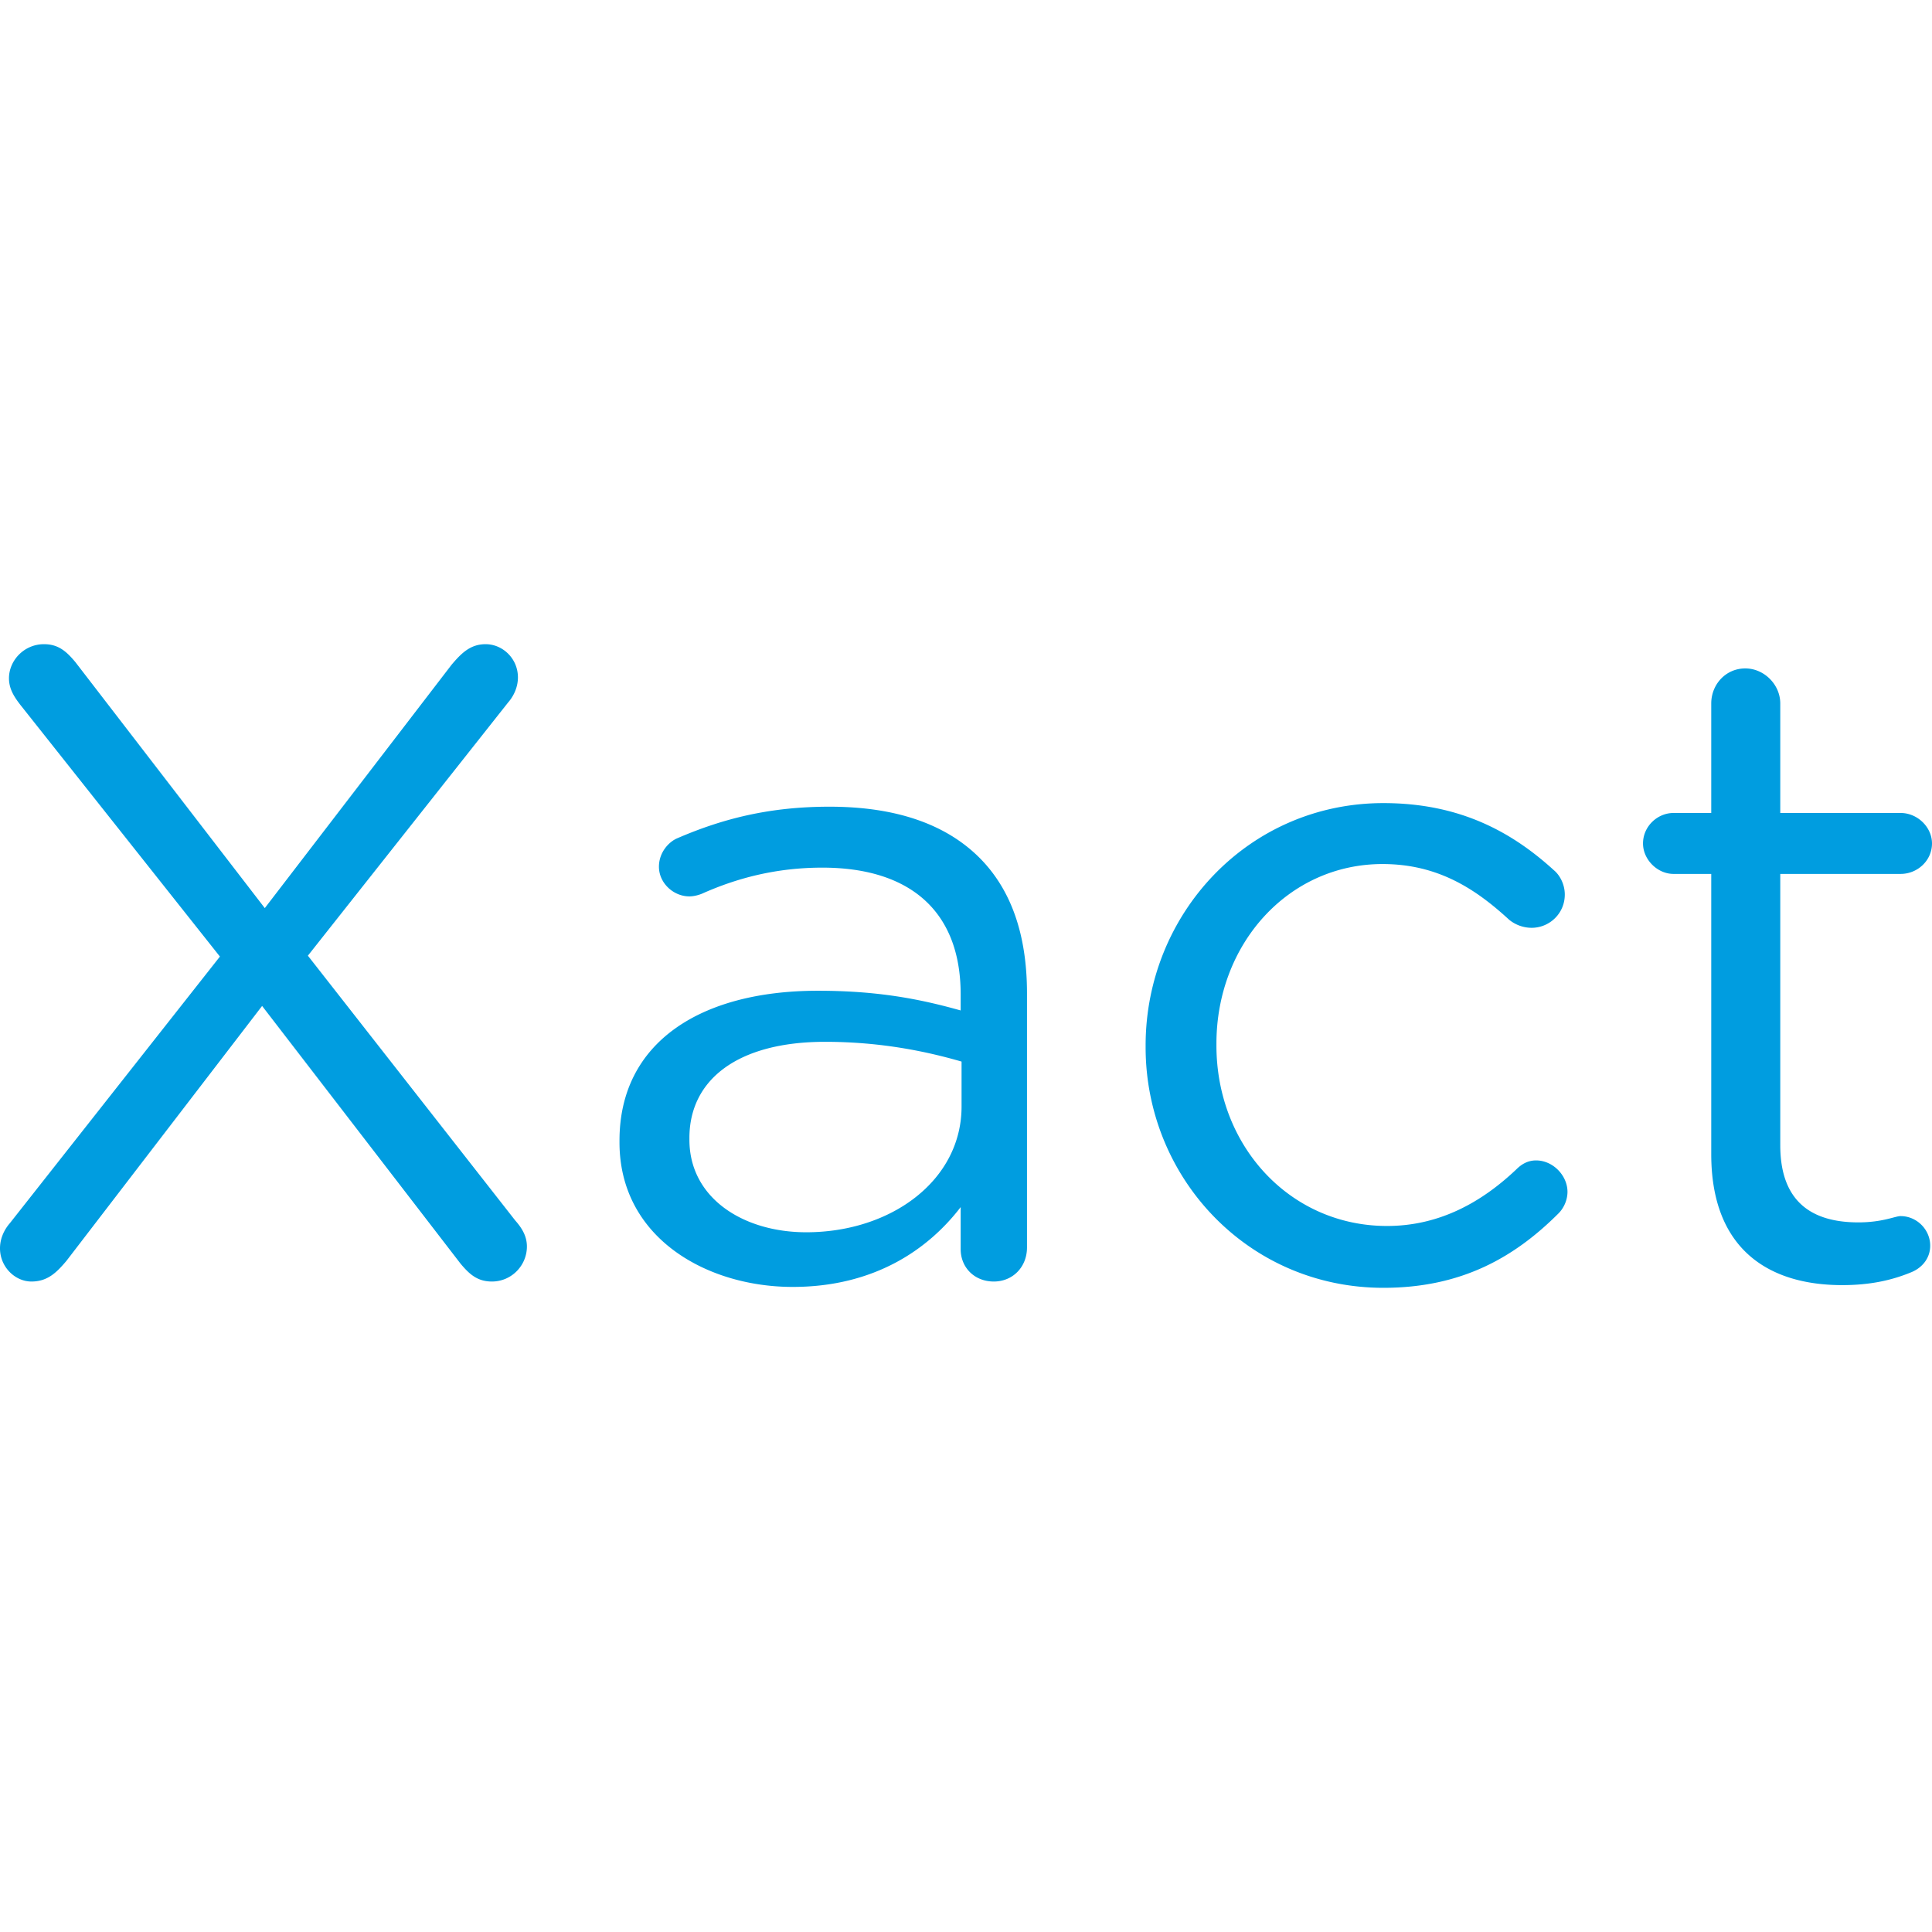 <svg xmlns="http://www.w3.org/2000/svg" xml:space="preserve" viewBox="0 0 512 512">
	<style>
        path { fill: #009de0; } 
        @media (prefers-color-scheme: dark) { 
            path { fill: #ffffff; } 
        }
    </style>
    <path d="M488.207 340.57c7.138 0 12.848-1.188 18.083-3.325 3.093-1.188 5.234-3.8 5.234-7.125 0-4.275-3.569-7.842-7.852-7.842-1.427 0-4.758 1.666-11.182 1.666-12.373 0-20.701-5.474-20.701-20.468v-71.879h31.883c4.521 0 8.328-3.562 8.328-8.075 0-4.275-3.807-8.075-8.328-8.075h-31.883V186.42c0-4.997-4.275-9.28-9.264-9.28-5.226 0-9.027 4.283-9.027 9.28v29.027h-9.993c-4.282 0-8.089 3.563-8.089 8.075 0 4.275 3.807 8.075 8.089 8.075h9.993v74.259c0 24.976 14.966 34.714 34.709 34.714ZM366.624 341.284c20.7 0 34.738-8.075 46.396-19.72 1.428-1.428 2.38-3.57 2.38-5.712 0-4.284-3.807-8.33-8.328-8.33-2.379 0-4.045 1.19-5.235 2.38-9.041 8.568-20.224 14.994-34.262 14.994-25.696 0-45.207-21.182-45.207-47.839v-.476c0-26.418 19.035-47.601 44.018-47.601 14.751 0 24.745 6.664 33.548 14.757a9.48 9.48 0 0 0 5.948 2.142c4.759 0 8.804-3.808 8.804-8.807 0-2.856-1.428-5.236-2.855-6.426-10.945-9.979-24.745-17.816-45.207-17.816-35.928 0-63.023 29.479-63.023 64.227v.476c0 34.511 27.095 63.751 63.023 63.751ZM210.076 341.046c21.66 0 35.942-9.973 44.511-21.15v11.157c0 4.758 3.563 8.565 8.789 8.565 4.988 0 8.789-3.807 8.789-9.041V263.27c0-15.715-4.276-27.623-12.59-35.951-9.034-9.025-22.364-13.537-39.74-13.537-15.71 0-28.088 3.087-40.221 8.312-2.376.95-4.989 3.8-4.989 7.6 0 4.286 3.801 7.858 8.077 7.858.952 0 2.142-.238 3.332-.714 9.046-4.049 19.519-6.906 31.897-6.906 23.088 0 36.656 11.431 36.656 33.576v4.273c-10.949-3.086-22.137-5.223-37.847-5.223-31.182 0-52.567 13.77-52.567 39.705v.476c0 25.247 23.052 38.307 45.903 38.307Zm3.57-14.484c-16.662 0-30.944-9.047-30.944-24.522v-.476c0-15.475 12.854-25.474 35.943-25.474 14.995 0 27.135 2.619 36.18 5.238v11.903c0 19.522-18.566 33.331-41.179 33.331ZM0 330.816c0 4.996 4.044 8.802 8.326 8.802 4.282 0 6.661-2.379 9.277-5.471l51.858-67.561 52.572 68.274c2.379 2.855 4.52 4.758 8.326 4.758 5.233 0 9.277-4.282 9.277-9.277 0-2.617-1.189-4.758-3.092-6.899l-54.951-70.177 53.048-67.085c1.665-1.903 2.616-4.282 2.616-6.661 0-4.995-4.044-8.803-8.563-8.803-4.044 0-6.423 2.38-9.04 5.473l-49.479 64.468-50.193-65.182c-2.379-2.854-4.52-4.759-8.326-4.759-5.233 0-9.277 4.283-9.277 9.041 0 2.855 1.427 4.996 3.092 7.137l52.81 66.609-55.664 70.652C.952 326.059 0 328.437 0 330.816Z"/>
</svg>